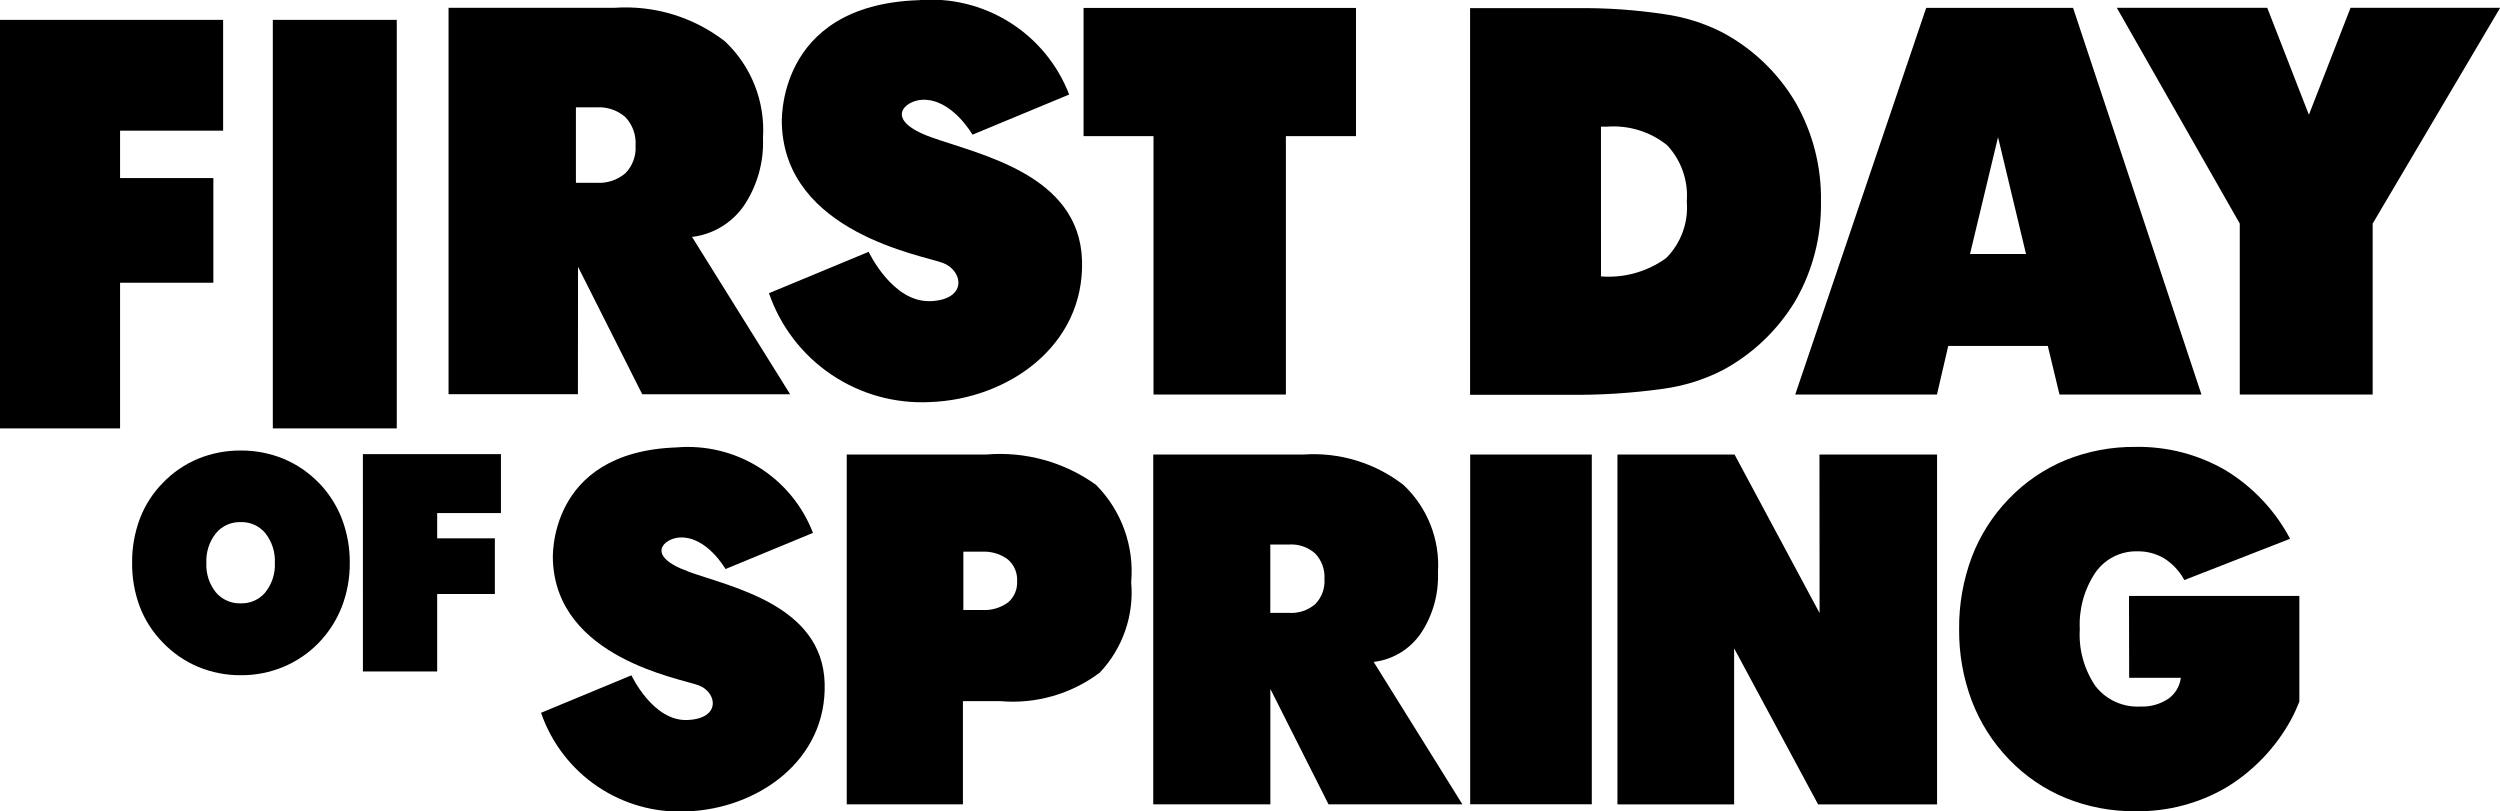 <svg xmlns="http://www.w3.org/2000/svg" xmlns:xlink="http://www.w3.org/1999/xlink" width="76.057" height="24.686" viewBox="0 0 76.057 24.686">
  <defs>
    <clipPath id="clip-path">
      <path id="Path_154" data-name="Path 154" d="M654-124.223v12.429h3.653v-4.432h2.838v-3.184h-2.838v-1.443h3.135v-3.37Z" fill="none"/>
    </clipPath>
    <clipPath id="clip-path-2">
      <path id="Path_153" data-name="Path 153" d="M-235,276H1205V-1315H-235Z" fill="none"/>
    </clipPath>
    <clipPath id="clip-path-3">
      <path id="Path_156" data-name="Path 156" d="M662.3-111.794h3.771v-12.429H662.3Z" fill="none"/>
    </clipPath>
    <clipPath id="clip-path-4">
      <path id="Path_159" data-name="Path 159" d="M671.521-121.562h.627a1.211,1.211,0,0,1,.881.3,1.151,1.151,0,0,1,.307.863,1.1,1.1,0,0,1-.307.839,1.229,1.229,0,0,1-.881.293h-.627Zm.064,4.85,1.953,3.878h4.5l-2.984-4.786a2.251,2.251,0,0,0,1.577-.948,3.45,3.45,0,0,0,.581-2.064,3.709,3.709,0,0,0-1.158-2.939,4.935,4.935,0,0,0-3.357-1.02h-5.051v11.756h3.936Z" fill="none"/>
    </clipPath>
    <clipPath id="clip-path-6">
      <path id="Path_162" data-name="Path 162" d="M684.667-106.5a1.207,1.207,0,0,1-.792.229h-.567v-1.773h.567a1.2,1.2,0,0,1,.787.236.812.812,0,0,1,.282.658.8.8,0,0,1-.277.651m2.684-3.573A5,5,0,0,0,684-111h-4.24v10.643h3.535v-3.14h1.14a4.4,4.4,0,0,0,3.024-.869,3.549,3.549,0,0,0,.955-2.752,3.735,3.735,0,0,0-1.062-2.951" fill="none"/>
    </clipPath>
    <clipPath id="clip-path-8">
      <path id="Path_165" data-name="Path 165" d="M694.012-106.448a1.112,1.112,0,0,1-.8.265h-.566v-2.079h.566a1.093,1.093,0,0,1,.8.273,1.037,1.037,0,0,1,.282.781.993.993,0,0,1-.282.76m3.207.9a3.133,3.133,0,0,0,.528-1.868,3.352,3.352,0,0,0-1.052-2.661,4.462,4.462,0,0,0-3.039-.923h-4.571v10.643h3.563v-3.511l1.77,3.511h4.073l-2.7-4.333a2.031,2.031,0,0,0,1.427-.858" fill="none"/>
    </clipPath>
    <clipPath id="clip-path-10">
      <path id="Path_168" data-name="Path 168" d="M654-100.142h76.057v-24.686H654Z" fill="none"/>
    </clipPath>
    <clipPath id="clip-path-11">
      <rect id="Rectangle_29" data-name="Rectangle 29" width="5" height="12" transform="translate(698 -112)" fill="none"/>
    </clipPath>
    <clipPath id="clip-path-12">
      <path id="Path_167" data-name="Path 167" d="M698.727-100.36h3.7V-111h-3.7Z" fill="none"/>
    </clipPath>
    <clipPath id="clip-path-14">
      <rect id="Rectangle_30" data-name="Rectangle 30" width="10" height="12" transform="translate(703 -112)" fill="none"/>
    </clipPath>
    <clipPath id="clip-path-15">
      <path id="Path_171" data-name="Path 171" d="M709.357-106.176,706.77-111h-3.563v10.644h3.55l0-4.748,2.555,4.748h3.619V-111h-3.578Z" fill="none"/>
    </clipPath>
    <clipPath id="clip-path-16">
      <path id="Path_170" data-name="Path 170" d="M654-100h77v-25H654Z" fill="none"/>
    </clipPath>
    <clipPath id="clip-path-18">
      <rect id="Rectangle_31" data-name="Rectangle 31" width="11" height="12" transform="translate(713 -112)" fill="none"/>
    </clipPath>
    <clipPath id="clip-path-19">
      <path id="Path_175" data-name="Path 175" d="M718.775-104.207h1.572a.916.916,0,0,1-.389.643,1.423,1.423,0,0,1-.846.231,1.622,1.622,0,0,1-1.359-.617,2.773,2.773,0,0,1-.48-1.736,2.834,2.834,0,0,1,.477-1.726,1.509,1.509,0,0,1,1.277-.643,1.546,1.546,0,0,1,.818.217,1.786,1.786,0,0,1,.609.657l3.217-1.256a5.377,5.377,0,0,0-1.963-2.084,5.269,5.269,0,0,0-2.742-.711,5.528,5.528,0,0,0-2.121.4,5.067,5.067,0,0,0-1.727,1.177,5.209,5.209,0,0,0-1.13,1.772,6.089,6.089,0,0,0-.386,2.191,6.042,6.042,0,0,0,.383,2.18,5.261,5.261,0,0,0,1.132,1.784,5.053,5.053,0,0,0,1.732,1.18,5.51,5.51,0,0,0,2.115.4,5.313,5.313,0,0,0,2.757-.718,5.489,5.489,0,0,0,1.983-2.076,4.8,4.8,0,0,0,.249-.544v-3.211h-5.183Z" fill="none"/>
    </clipPath>
    <clipPath id="clip-path-22">
      <rect id="Rectangle_32" data-name="Rectangle 32" width="7" height="8" transform="translate(658 -112)" fill="none"/>
    </clipPath>
    <clipPath id="clip-path-23">
      <path id="Path_179" data-name="Path 179" d="M662.075-106.809a.936.936,0,0,1-.754.336.949.949,0,0,1-.756-.336,1.331,1.331,0,0,1-.287-.892,1.357,1.357,0,0,1,.287-.9.941.941,0,0,1,.756-.343.931.931,0,0,1,.754.34,1.357,1.357,0,0,1,.287.9,1.331,1.331,0,0,1-.287.892m1.623-3.327a3.206,3.206,0,0,0-1.074-.732,3.368,3.368,0,0,0-1.3-.251,3.367,3.367,0,0,0-1.3.251,3.181,3.181,0,0,0-1.069.732,3.16,3.16,0,0,0-.7,1.09,3.741,3.741,0,0,0-.236,1.344,3.7,3.7,0,0,0,.236,1.34,3.166,3.166,0,0,0,.7,1.086,3.2,3.2,0,0,0,1.074.739,3.322,3.322,0,0,0,1.3.254,3.313,3.313,0,0,0,1.293-.254,3.225,3.225,0,0,0,1.072-.73,3.313,3.313,0,0,0,.706-1.1,3.64,3.64,0,0,0,.241-1.333,3.672,3.672,0,0,0-.239-1.34,3.282,3.282,0,0,0-.7-1.095" fill="none"/>
    </clipPath>
    <clipPath id="clip-path-26">
      <rect id="Rectangle_33" data-name="Rectangle 33" width="5" height="8" transform="translate(665 -112)" fill="none"/>
    </clipPath>
    <clipPath id="clip-path-27">
      <path id="Path_183" data-name="Path 183" d="M665.041-104.4H667.3v-2.357h1.755v-1.694H667.3v-.768h1.94v-1.793h-4.2Z" fill="none"/>
    </clipPath>
    <clipPath id="clip-path-30">
      <rect id="Rectangle_34" data-name="Rectangle 34" width="10" height="13" transform="translate(686 -125)" fill="none"/>
    </clipPath>
    <clipPath id="clip-path-31">
      <path id="Path_187" data-name="Path 187" d="M689.093-112.825h4.027v-7.862h2.133v-3.9h-8.288v3.9h2.128Z" fill="none"/>
    </clipPath>
    <clipPath id="clip-path-34">
      <rect id="Rectangle_35" data-name="Rectangle 35" width="12" height="13" transform="translate(698 -125)" fill="none"/>
    </clipPath>
    <clipPath id="clip-path-35">
      <path id="Path_191" data-name="Path 191" d="M702.706-120.974h.175a2.61,2.61,0,0,1,1.836.562,2.245,2.245,0,0,1,.6,1.711,2.183,2.183,0,0,1-.627,1.724,2.989,2.989,0,0,1-1.983.558ZM704.6-113a5.659,5.659,0,0,0,1.8-.562,5.761,5.761,0,0,0,2.229-2.129,5.845,5.845,0,0,0,.77-3,5.859,5.859,0,0,0-.774-3.021,5.7,5.7,0,0,0-2.224-2.129,5.61,5.61,0,0,0-1.783-.558,16.494,16.494,0,0,0-2.644-.181h-3.25v11.762h2.953A19.1,19.1,0,0,0,704.6-113Z" fill="none"/>
    </clipPath>
    <clipPath id="clip-path-38">
      <rect id="Rectangle_36" data-name="Rectangle 36" width="13" height="13" transform="translate(708 -125)" fill="none"/>
    </clipPath>
    <clipPath id="clip-path-39">
      <path id="Path_195" data-name="Path 195" d="M713.933-117.1l.853-3.555.851,3.555Zm2.722,4.274h4.319l-3.905-11.762H712.6l-3.984,11.762h4.312l.343-1.478H716.3Z" fill="none"/>
    </clipPath>
    <clipPath id="clip-path-42">
      <rect id="Rectangle_37" data-name="Rectangle 37" width="11" height="13" transform="translate(677 -125)" fill="none"/>
    </clipPath>
    <clipPath id="clip-path-43">
      <path id="Path_199" data-name="Path 199" d="M682.3-115.667c-1.153.041-1.872-1.5-1.872-1.5l-3.034,1.259a4.918,4.918,0,0,0,4.9,3.312c2.354-.083,4.708-1.7,4.624-4.314s-3.113-3.213-4.586-3.742-.807-1.122-.267-1.141c.9-.032,1.521,1.062,1.521,1.062l2.941-1.221a4.506,4.506,0,0,0-4.594-2.87c-4.36.155-4.147,3.774-4.147,3.774.107,3.3,4.283,3.986,4.9,4.219s.762,1.123-.391,1.164" fill="none"/>
    </clipPath>
    <clipPath id="clip-path-46">
      <rect id="Rectangle_38" data-name="Rectangle 38" width="10" height="12" transform="translate(670 -112)" fill="none"/>
    </clipPath>
    <clipPath id="clip-path-47">
      <path id="Path_203" data-name="Path 203" d="M674.937-107.443c-1.336-.48-.731-1.016-.244-1.034.818-.029,1.379.961,1.379.961l2.661-1.1a4.078,4.078,0,0,0-4.157-2.6c-3.949.14-3.756,3.418-3.756,3.418.1,2.991,3.88,3.609,4.439,3.821s.688,1.017-.355,1.054-1.694-1.36-1.694-1.36l-2.75,1.14a4.455,4.455,0,0,0,4.441,3c2.133-.076,4.263-1.538,4.187-3.907s-2.819-2.91-4.152-3.389" fill="none"/>
    </clipPath>
    <clipPath id="clip-path-50">
      <rect id="Rectangle_39" data-name="Rectangle 39" width="13" height="13" transform="translate(718 -125)" fill="none"/>
    </clipPath>
    <clipPath id="clip-path-51">
      <path id="Path_207" data-name="Path 207" d="M725.51-124.59l-1.267,3.254-1.267-3.254H718.4l3.74,6.564v5.2h4.043v-5.2l3.878-6.564Z" fill="none"/>
    </clipPath>
  </defs>
  <g id="Group_285" data-name="Group 285" transform="translate(-889 -1385.672)">
    <g id="Group_166" data-name="Group 166" transform="translate(235 1510.5)" clip-path="url(#clip-path)">
      <g id="Group_165" data-name="Group 165" clip-path="url(#clip-path-2)">
        <path id="Path_152" data-name="Path 152" d="M649-129.223h16.788v22.429H649Z"/>
      </g>
    </g>
    <g id="Group_167" data-name="Group 167" transform="translate(235 1510.5)" clip-path="url(#clip-path-3)">
      <path id="Path_155" data-name="Path 155" d="M657.3-129.223h13.771v22.429H657.3Z"/>
    </g>
    <g id="Group_169" data-name="Group 169" transform="translate(235 1510.5)" clip-path="url(#clip-path-4)">
      <g id="Group_168" data-name="Group 168" clip-path="url(#clip-path-2)">
        <path id="Path_157" data-name="Path 157" d="M662.649-129.589H683.04v21.756H662.649Z"/>
      </g>
    </g>
    <g id="Group_171" data-name="Group 171" transform="translate(235 1510.5)" clip-path="url(#clip-path-6)">
      <g id="Group_170" data-name="Group 170" clip-path="url(#clip-path-2)">
        <path id="Path_160" data-name="Path 160" d="M674.759-116h18.654V-95.36H674.759Z"/>
      </g>
    </g>
    <g id="Group_173" data-name="Group 173" transform="translate(235 1510.5)" clip-path="url(#clip-path-8)">
      <g id="Group_172" data-name="Group 172" clip-path="url(#clip-path-2)">
        <path id="Path_163" data-name="Path 163" d="M684.086-116h19.406V-95.36H684.086Z"/>
      </g>
    </g>
    <g id="Group_177" data-name="Group 177" transform="translate(235 1510.5)" clip-path="url(#clip-path-10)">
      <g id="Group_176" data-name="Group 176" style="isolation: isolate">
        <g id="Group_175" data-name="Group 175" clip-path="url(#clip-path-11)">
          <g id="Group_174" data-name="Group 174" clip-path="url(#clip-path-12)">
            <path id="Path_166" data-name="Path 166" d="M693.727-116h13.7V-95.36h-13.7Z"/>
          </g>
        </g>
      </g>
    </g>
    <g id="Group_182" data-name="Group 182" transform="translate(235 1510.5)" clip-path="url(#clip-path-10)">
      <g id="Group_181" data-name="Group 181" style="isolation: isolate">
        <g id="Group_180" data-name="Group 180" clip-path="url(#clip-path-14)">
          <g id="Group_179" data-name="Group 179" clip-path="url(#clip-path-15)">
            <g id="Group_178" data-name="Group 178" clip-path="url(#clip-path-16)">
              <path id="Path_169" data-name="Path 169" d="M698.207-116h19.728V-95.36H698.207Z"/>
            </g>
          </g>
        </g>
      </g>
    </g>
    <g id="Group_187" data-name="Group 187" transform="translate(235 1510.5)" clip-path="url(#clip-path-10)">
      <g id="Group_186" data-name="Group 186" style="isolation: isolate">
        <g id="Group_185" data-name="Group 185" clip-path="url(#clip-path-18)">
          <g id="Group_184" data-name="Group 184" clip-path="url(#clip-path-19)">
            <g id="Group_183" data-name="Group 183" clip-path="url(#clip-path-16)">
              <path id="Path_173" data-name="Path 173" d="M708.605-116.231h20.353v21.09H708.605Z"/>
            </g>
          </g>
        </g>
      </g>
    </g>
    <g id="Group_192" data-name="Group 192" transform="translate(235 1510.5)" clip-path="url(#clip-path-10)">
      <g id="Group_191" data-name="Group 191" style="isolation: isolate">
        <g id="Group_190" data-name="Group 190" clip-path="url(#clip-path-22)">
          <g id="Group_189" data-name="Group 189" clip-path="url(#clip-path-23)">
            <g id="Group_188" data-name="Group 188" clip-path="url(#clip-path-16)">
              <path id="Path_177" data-name="Path 177" d="M653.015-116.119h16.617v16.837H653.015Z"/>
            </g>
          </g>
        </g>
      </g>
    </g>
    <g id="Group_197" data-name="Group 197" transform="translate(235 1510.5)" clip-path="url(#clip-path-10)">
      <g id="Group_196" data-name="Group 196" style="isolation: isolate">
        <g id="Group_195" data-name="Group 195" clip-path="url(#clip-path-26)">
          <g id="Group_194" data-name="Group 194" clip-path="url(#clip-path-27)">
            <g id="Group_193" data-name="Group 193" clip-path="url(#clip-path-16)">
              <path id="Path_181" data-name="Path 181" d="M660.041-116.01h14.2V-99.4h-14.2Z"/>
            </g>
          </g>
        </g>
      </g>
    </g>
    <g id="Group_202" data-name="Group 202" transform="translate(235 1510.5)" clip-path="url(#clip-path-10)">
      <g id="Group_201" data-name="Group 201" style="isolation: isolate">
        <g id="Group_200" data-name="Group 200" clip-path="url(#clip-path-30)">
          <g id="Group_199" data-name="Group 199" clip-path="url(#clip-path-31)">
            <g id="Group_198" data-name="Group 198" clip-path="url(#clip-path-16)">
              <path id="Path_185" data-name="Path 185" d="M681.965-129.59h18.288v21.764H681.965Z"/>
            </g>
          </g>
        </g>
      </g>
    </g>
    <g id="Group_207" data-name="Group 207" transform="translate(235 1510.5)" clip-path="url(#clip-path-10)">
      <g id="Group_206" data-name="Group 206" style="isolation: isolate">
        <g id="Group_205" data-name="Group 205" clip-path="url(#clip-path-34)">
          <g id="Group_204" data-name="Group 204" clip-path="url(#clip-path-35)">
            <g id="Group_203" data-name="Group 203" clip-path="url(#clip-path-16)">
              <path id="Path_189" data-name="Path 189" d="M693.722-129.59H714.4v21.762H693.722Z"/>
            </g>
          </g>
        </g>
      </g>
    </g>
    <g id="Group_212" data-name="Group 212" transform="translate(235 1510.5)" clip-path="url(#clip-path-10)">
      <g id="Group_211" data-name="Group 211" style="isolation: isolate">
        <g id="Group_210" data-name="Group 210" clip-path="url(#clip-path-38)">
          <g id="Group_209" data-name="Group 209" clip-path="url(#clip-path-39)">
            <g id="Group_208" data-name="Group 208" clip-path="url(#clip-path-16)">
              <path id="Path_193" data-name="Path 193" d="M703.613-129.59h22.361v21.762H703.613Z"/>
            </g>
          </g>
        </g>
      </g>
    </g>
    <g id="Group_217" data-name="Group 217" transform="translate(235 1510.5)" clip-path="url(#clip-path-10)">
      <g id="Group_216" data-name="Group 216" style="isolation: isolate">
        <g id="Group_215" data-name="Group 215" clip-path="url(#clip-path-42)">
          <g id="Group_214" data-name="Group 214" clip-path="url(#clip-path-43)">
            <g id="Group_213" data-name="Group 213" clip-path="url(#clip-path-16)">
              <path id="Path_197" data-name="Path 197" d="M672.392-129.828h19.529v22.234H672.392Z"/>
            </g>
          </g>
        </g>
      </g>
    </g>
    <g id="Group_222" data-name="Group 222" transform="translate(235 1510.5)" clip-path="url(#clip-path-10)">
      <g id="Group_221" data-name="Group 221" style="isolation: isolate">
        <g id="Group_220" data-name="Group 220" clip-path="url(#clip-path-46)">
          <g id="Group_219" data-name="Group 219" clip-path="url(#clip-path-47)">
            <g id="Group_218" data-name="Group 218" clip-path="url(#clip-path-16)">
              <path id="Path_201" data-name="Path 201" d="M665.46-116.224h18.63v21.079H665.46Z"/>
            </g>
          </g>
        </g>
      </g>
    </g>
    <g id="Group_227" data-name="Group 227" transform="translate(235 1510.5)" clip-path="url(#clip-path-10)">
      <g id="Group_226" data-name="Group 226" style="isolation: isolate">
        <g id="Group_225" data-name="Group 225" clip-path="url(#clip-path-50)">
          <g id="Group_224" data-name="Group 224" clip-path="url(#clip-path-51)">
            <g id="Group_223" data-name="Group 223" clip-path="url(#clip-path-16)">
              <path id="Path_205" data-name="Path 205" d="M713.4-129.589h21.66v21.762H713.4Z"/>
            </g>
          </g>
        </g>
      </g>
    </g>
  </g>
</svg>
